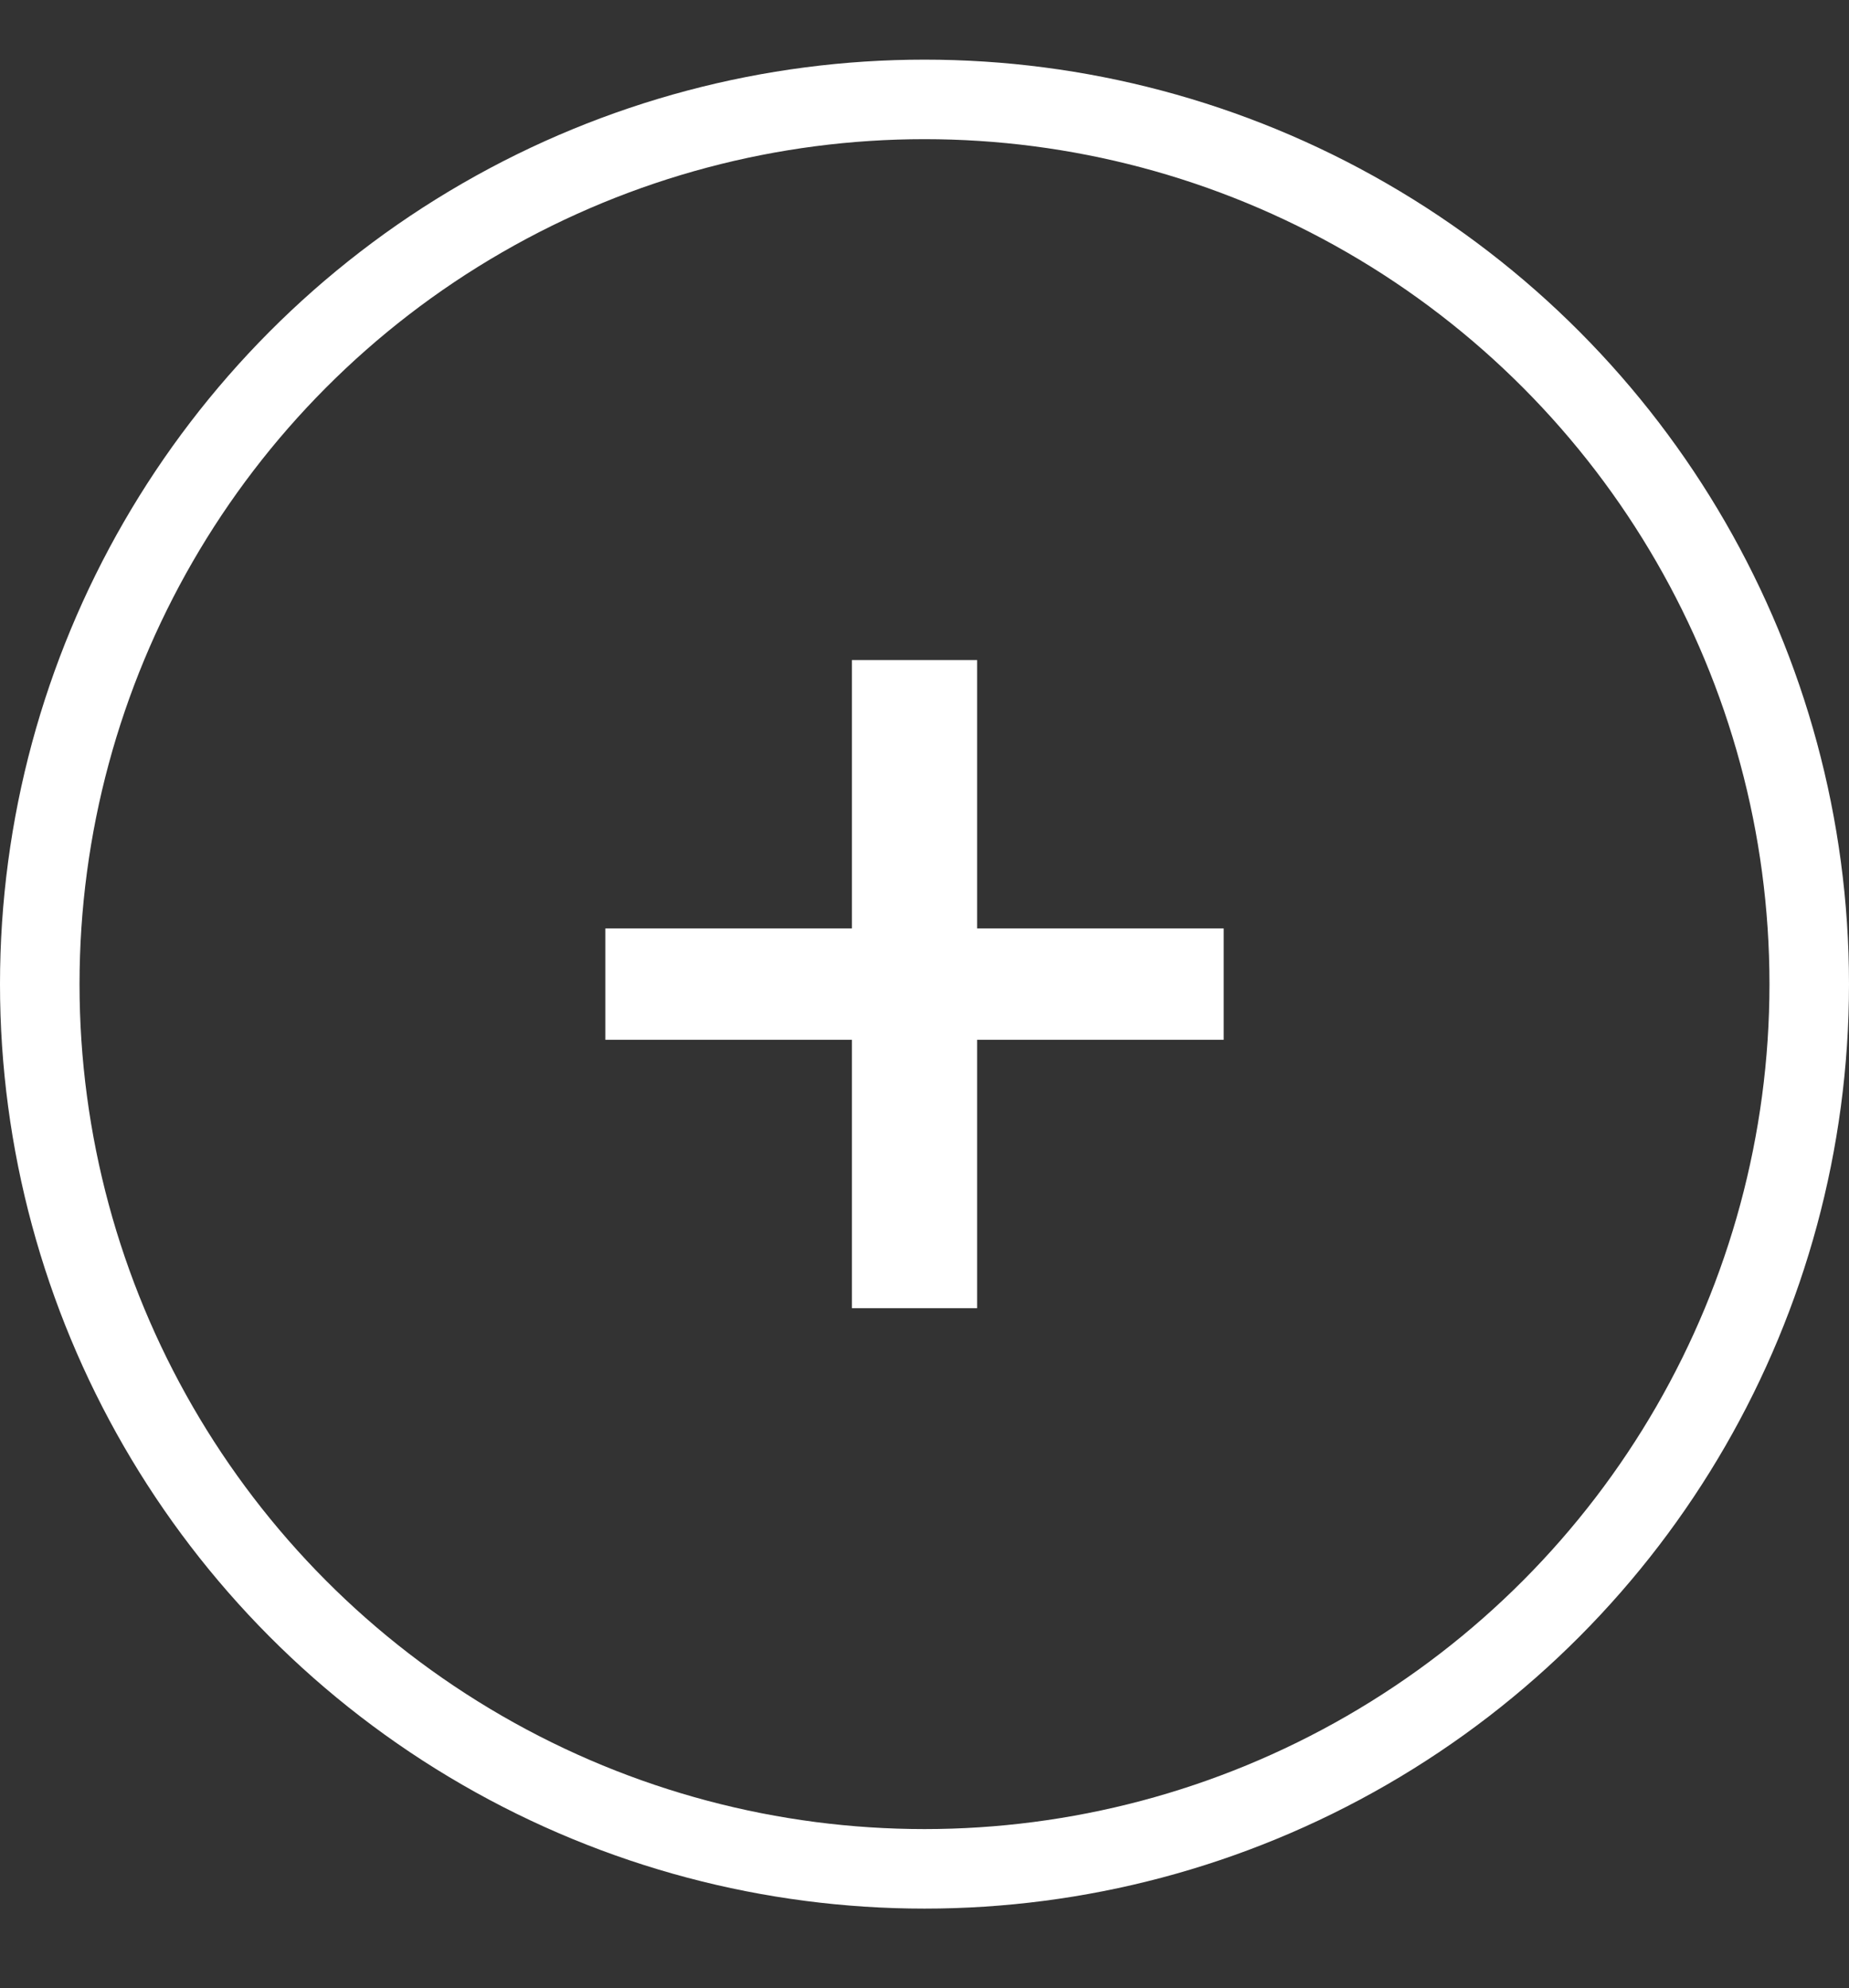 <svg width="93" height="100" viewBox="0 0 93 100" fill="none" xmlns="http://www.w3.org/2000/svg">
<rect x="0" y="0" width="93" height="100" fill="#333333" stroke="none"/>
<circle cx="46.5" cy="49.5" r="44.5" stroke="white" stroke-width="4"/>
<path d="M61.548 46.7V52.3H49.148V65.8H42.848V52.3H30.448V46.7H42.848V33.2H49.148V46.7H61.548Z" fill="white"/>
</svg>
